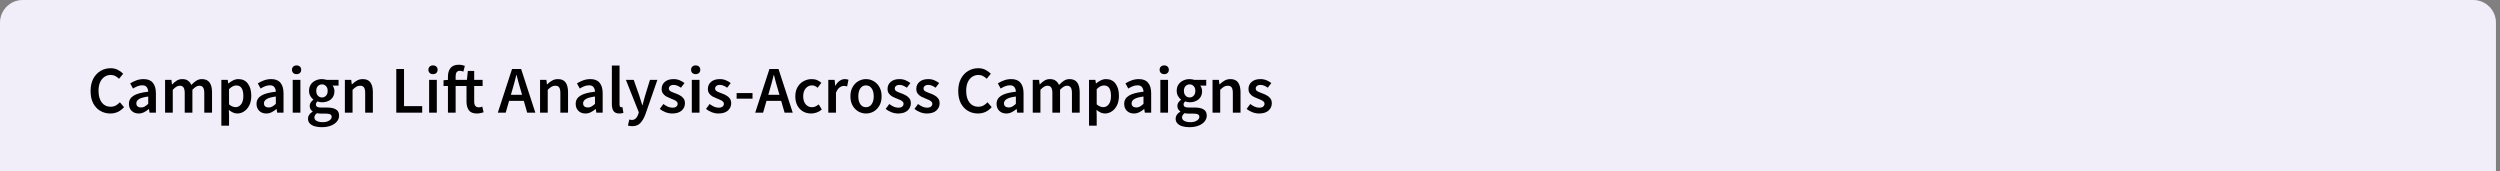 <svg width="599" height="41" viewBox="0 0 599 41" fill="none" xmlns="http://www.w3.org/2000/svg">
<rect x="0" y="0" width="599" height="41" fill="#808080" stroke="none"/>
<path d="M0 5.432C0 2.432 2.432 0 5.432 0H592.6C595.599 0 598.031 2.432 598.031 5.432V41H0V5.432Z" fill="#F1EDF9"/>
<path d="M26.422 27.192C25.547 27.192 24.753 26.984 24.038 26.568C23.323 26.152 22.753 25.544 22.326 24.744C21.91 23.933 21.702 22.952 21.702 21.8C21.702 20.659 21.915 19.683 22.342 18.872C22.779 18.051 23.361 17.427 24.086 17C24.811 16.563 25.611 16.344 26.486 16.344C27.147 16.344 27.734 16.477 28.246 16.744C28.758 17.011 29.179 17.32 29.51 17.672L28.518 18.872C28.251 18.595 27.953 18.376 27.622 18.216C27.302 18.045 26.939 17.96 26.534 17.96C25.969 17.96 25.462 18.115 25.014 18.424C24.577 18.723 24.23 19.155 23.974 19.72C23.729 20.285 23.606 20.963 23.606 21.752C23.606 22.947 23.867 23.885 24.39 24.568C24.913 25.24 25.611 25.576 26.486 25.576C26.955 25.576 27.371 25.48 27.734 25.288C28.097 25.085 28.427 24.824 28.726 24.504L29.718 25.672C29.291 26.163 28.801 26.541 28.246 26.808C27.702 27.064 27.094 27.192 26.422 27.192ZM33.209 27.192C32.526 27.192 31.966 26.979 31.529 26.552C31.102 26.125 30.889 25.571 30.889 24.888C30.889 24.045 31.257 23.395 31.993 22.936C32.729 22.467 33.902 22.147 35.513 21.976C35.502 21.56 35.39 21.203 35.177 20.904C34.974 20.595 34.606 20.44 34.073 20.44C33.689 20.44 33.31 20.515 32.937 20.664C32.574 20.813 32.217 20.995 31.865 21.208L31.193 19.976C31.63 19.699 32.121 19.459 32.665 19.256C33.219 19.053 33.806 18.952 34.425 18.952C35.406 18.952 36.137 19.245 36.617 19.832C37.107 20.408 37.353 21.245 37.353 22.344V27H35.833L35.705 26.136H35.641C35.289 26.435 34.91 26.685 34.505 26.888C34.11 27.091 33.678 27.192 33.209 27.192ZM33.801 25.752C34.121 25.752 34.409 25.677 34.665 25.528C34.931 25.368 35.214 25.155 35.513 24.888V23.128C34.446 23.267 33.705 23.475 33.289 23.752C32.873 24.019 32.665 24.349 32.665 24.744C32.665 25.096 32.771 25.352 32.985 25.512C33.198 25.672 33.47 25.752 33.801 25.752ZM39.555 27V19.144H41.075L41.203 20.216H41.267C41.597 19.864 41.955 19.565 42.339 19.32C42.733 19.075 43.176 18.952 43.667 18.952C44.243 18.952 44.701 19.08 45.043 19.336C45.395 19.581 45.661 19.923 45.843 20.36C46.216 19.955 46.605 19.619 47.011 19.352C47.427 19.085 47.88 18.952 48.371 18.952C49.203 18.952 49.816 19.224 50.211 19.768C50.605 20.312 50.803 21.08 50.803 22.072V27H48.947V22.312C48.947 21.661 48.845 21.203 48.643 20.936C48.451 20.669 48.152 20.536 47.747 20.536C47.256 20.536 46.707 20.861 46.099 21.512V27H44.259V22.312C44.259 21.661 44.157 21.203 43.955 20.936C43.763 20.669 43.459 20.536 43.043 20.536C42.552 20.536 42.003 20.861 41.395 21.512V27H39.555ZM53.039 30.104V19.144H54.559L54.687 19.976H54.751C55.082 19.699 55.45 19.459 55.855 19.256C56.271 19.053 56.692 18.952 57.119 18.952C58.1 18.952 58.858 19.315 59.391 20.04C59.935 20.765 60.207 21.736 60.207 22.952C60.207 23.848 60.047 24.616 59.727 25.256C59.407 25.885 58.991 26.365 58.479 26.696C57.978 27.027 57.434 27.192 56.847 27.192C56.506 27.192 56.164 27.117 55.823 26.968C55.482 26.808 55.151 26.595 54.831 26.328L54.879 27.64V30.104H53.039ZM56.463 25.672C56.986 25.672 57.423 25.443 57.775 24.984C58.127 24.525 58.303 23.853 58.303 22.968C58.303 22.179 58.17 21.565 57.903 21.128C57.636 20.691 57.204 20.472 56.607 20.472C56.052 20.472 55.476 20.765 54.879 21.352V25.016C55.167 25.251 55.444 25.421 55.711 25.528C55.978 25.624 56.228 25.672 56.463 25.672ZM63.787 27.192C63.104 27.192 62.544 26.979 62.107 26.552C61.68 26.125 61.467 25.571 61.467 24.888C61.467 24.045 61.835 23.395 62.571 22.936C63.307 22.467 64.48 22.147 66.091 21.976C66.08 21.56 65.968 21.203 65.755 20.904C65.552 20.595 65.184 20.44 64.651 20.44C64.267 20.44 63.888 20.515 63.515 20.664C63.152 20.813 62.795 20.995 62.443 21.208L61.771 19.976C62.208 19.699 62.699 19.459 63.243 19.256C63.797 19.053 64.384 18.952 65.003 18.952C65.984 18.952 66.715 19.245 67.195 19.832C67.686 20.408 67.931 21.245 67.931 22.344V27H66.411L66.283 26.136H66.219C65.867 26.435 65.488 26.685 65.083 26.888C64.688 27.091 64.256 27.192 63.787 27.192ZM64.379 25.752C64.699 25.752 64.987 25.677 65.243 25.528C65.51 25.368 65.792 25.155 66.091 24.888V23.128C65.024 23.267 64.283 23.475 63.867 23.752C63.451 24.019 63.243 24.349 63.243 24.744C63.243 25.096 63.349 25.352 63.563 25.512C63.776 25.672 64.048 25.752 64.379 25.752ZM70.133 27V19.144H71.973V27H70.133ZM71.061 17.768C70.73 17.768 70.463 17.672 70.261 17.48C70.058 17.288 69.957 17.032 69.957 16.712C69.957 16.403 70.058 16.152 70.261 15.96C70.463 15.768 70.73 15.672 71.061 15.672C71.391 15.672 71.658 15.768 71.861 15.96C72.064 16.152 72.165 16.403 72.165 16.712C72.165 17.032 72.064 17.288 71.861 17.48C71.658 17.672 71.391 17.768 71.061 17.768ZM77.056 30.472C76.438 30.472 75.878 30.397 75.376 30.248C74.886 30.099 74.496 29.869 74.208 29.56C73.931 29.261 73.792 28.883 73.792 28.424C73.792 27.773 74.166 27.213 74.912 26.744V26.68C74.71 26.552 74.539 26.381 74.4 26.168C74.272 25.955 74.208 25.688 74.208 25.368C74.208 25.059 74.294 24.781 74.464 24.536C74.646 24.28 74.848 24.072 75.072 23.912V23.848C74.806 23.645 74.566 23.363 74.352 23C74.15 22.637 74.048 22.227 74.048 21.768C74.048 21.16 74.192 20.648 74.48 20.232C74.768 19.816 75.147 19.501 75.616 19.288C76.096 19.064 76.608 18.952 77.152 18.952C77.366 18.952 77.568 18.973 77.76 19.016C77.963 19.048 78.144 19.091 78.304 19.144H81.12V20.504H79.68C79.808 20.653 79.915 20.845 80 21.08C80.086 21.304 80.128 21.555 80.128 21.832C80.128 22.408 79.995 22.899 79.728 23.304C79.462 23.699 79.104 23.997 78.656 24.2C78.208 24.403 77.707 24.504 77.152 24.504C76.982 24.504 76.806 24.488 76.624 24.456C76.443 24.424 76.262 24.371 76.08 24.296C75.963 24.403 75.867 24.509 75.792 24.616C75.728 24.723 75.696 24.867 75.696 25.048C75.696 25.272 75.787 25.448 75.968 25.576C76.16 25.704 76.496 25.768 76.976 25.768H78.368C79.318 25.768 80.032 25.923 80.512 26.232C81.003 26.531 81.248 27.021 81.248 27.704C81.248 28.216 81.078 28.68 80.736 29.096C80.395 29.523 79.91 29.859 79.28 30.104C78.651 30.349 77.91 30.472 77.056 30.472ZM77.152 23.352C77.526 23.352 77.846 23.213 78.112 22.936C78.379 22.659 78.512 22.269 78.512 21.768C78.512 21.277 78.379 20.899 78.112 20.632C77.856 20.355 77.536 20.216 77.152 20.216C76.768 20.216 76.443 20.349 76.176 20.616C75.91 20.883 75.776 21.267 75.776 21.768C75.776 22.269 75.91 22.659 76.176 22.936C76.443 23.213 76.768 23.352 77.152 23.352ZM77.344 29.272C77.974 29.272 78.486 29.144 78.88 28.888C79.275 28.632 79.472 28.339 79.472 28.008C79.472 27.699 79.35 27.491 79.104 27.384C78.87 27.277 78.528 27.224 78.08 27.224H77.008C76.582 27.224 76.224 27.187 75.936 27.112C75.531 27.421 75.328 27.768 75.328 28.152C75.328 28.504 75.51 28.776 75.872 28.968C76.235 29.171 76.726 29.272 77.344 29.272ZM82.633 27V19.144H84.153L84.281 20.2H84.345C84.697 19.859 85.081 19.565 85.497 19.32C85.913 19.075 86.388 18.952 86.921 18.952C87.763 18.952 88.377 19.224 88.761 19.768C89.145 20.312 89.337 21.08 89.337 22.072V27H87.497V22.312C87.497 21.661 87.401 21.203 87.209 20.936C87.017 20.669 86.702 20.536 86.265 20.536C85.924 20.536 85.62 20.621 85.353 20.792C85.097 20.952 84.803 21.192 84.473 21.512V27H82.633ZM94.949 27V16.536H96.805V25.432H101.157V27H94.949ZM102.82 27V19.144H104.66V27H102.82ZM103.748 17.768C103.418 17.768 103.151 17.672 102.948 17.48C102.746 17.288 102.644 17.032 102.644 16.712C102.644 16.403 102.746 16.152 102.948 15.96C103.151 15.768 103.418 15.672 103.748 15.672C104.079 15.672 104.346 15.768 104.548 15.96C104.751 16.152 104.852 16.403 104.852 16.712C104.852 17.032 104.751 17.288 104.548 17.48C104.346 17.672 104.079 17.768 103.748 17.768ZM107.328 27V20.6H106.272V19.224L107.328 19.144V18.328C107.328 17.507 107.531 16.835 107.936 16.312C108.341 15.779 109.008 15.512 109.936 15.512C110.213 15.512 110.48 15.539 110.736 15.592C110.992 15.645 111.205 15.709 111.376 15.784L111.024 17.16C110.736 17.032 110.448 16.968 110.16 16.968C109.499 16.968 109.168 17.411 109.168 18.296V19.144H111.872L112.096 17H113.616V19.144H115.632V20.6H113.616V24.344C113.616 25.261 113.989 25.72 114.736 25.72C114.875 25.72 115.019 25.704 115.168 25.672C115.317 25.629 115.445 25.587 115.552 25.544L115.872 26.904C115.659 26.979 115.413 27.043 115.136 27.096C114.869 27.16 114.576 27.192 114.256 27.192C113.349 27.192 112.709 26.931 112.336 26.408C111.963 25.875 111.776 25.187 111.776 24.344V20.6H109.168V27H107.328ZM122.781 21.432L122.413 22.712H125.085L124.717 21.432C124.546 20.877 124.381 20.307 124.221 19.72C124.071 19.133 123.922 18.552 123.773 17.976H123.709C123.57 18.563 123.421 19.149 123.261 19.736C123.111 20.312 122.951 20.877 122.781 21.432ZM119.277 27L122.685 16.536H124.861L128.269 27H126.317L125.501 24.168H121.981L121.165 27H119.277ZM129.398 27V19.144H130.918L131.046 20.2H131.11C131.462 19.859 131.846 19.565 132.262 19.32C132.678 19.075 133.153 18.952 133.686 18.952C134.529 18.952 135.142 19.224 135.526 19.768C135.91 20.312 136.102 21.08 136.102 22.072V27H134.262V22.312C134.262 21.661 134.166 21.203 133.974 20.936C133.782 20.669 133.468 20.536 133.03 20.536C132.689 20.536 132.385 20.621 132.118 20.792C131.862 20.952 131.569 21.192 131.238 21.512V27H129.398ZM140.256 27.192C139.573 27.192 139.013 26.979 138.576 26.552C138.149 26.125 137.936 25.571 137.936 24.888C137.936 24.045 138.304 23.395 139.04 22.936C139.776 22.467 140.949 22.147 142.56 21.976C142.549 21.56 142.437 21.203 142.224 20.904C142.021 20.595 141.653 20.44 141.12 20.44C140.736 20.44 140.357 20.515 139.984 20.664C139.621 20.813 139.264 20.995 138.912 21.208L138.24 19.976C138.677 19.699 139.168 19.459 139.712 19.256C140.266 19.053 140.853 18.952 141.472 18.952C142.453 18.952 143.184 19.245 143.664 19.832C144.154 20.408 144.4 21.245 144.4 22.344V27H142.88L142.752 26.136H142.688C142.336 26.435 141.957 26.685 141.552 26.888C141.157 27.091 140.725 27.192 140.256 27.192ZM140.848 25.752C141.168 25.752 141.456 25.677 141.712 25.528C141.978 25.368 142.261 25.155 142.56 24.888V23.128C141.493 23.267 140.752 23.475 140.336 23.752C139.92 24.019 139.712 24.349 139.712 24.744C139.712 25.096 139.818 25.352 140.032 25.512C140.245 25.672 140.517 25.752 140.848 25.752ZM148.394 27.192C147.743 27.192 147.279 26.995 147.002 26.6C146.735 26.205 146.602 25.667 146.602 24.984V15.704H148.442V25.08C148.442 25.304 148.484 25.464 148.57 25.56C148.655 25.645 148.746 25.688 148.842 25.688C148.884 25.688 148.922 25.688 148.954 25.688C148.996 25.677 149.055 25.667 149.13 25.656L149.37 27.032C149.263 27.075 149.124 27.112 148.954 27.144C148.794 27.176 148.607 27.192 148.394 27.192ZM151.473 30.232C151.26 30.232 151.073 30.216 150.913 30.184C150.753 30.152 150.599 30.115 150.449 30.072L150.785 28.632C150.86 28.653 150.945 28.675 151.041 28.696C151.148 28.728 151.249 28.744 151.345 28.744C151.761 28.744 152.092 28.616 152.337 28.36C152.593 28.115 152.785 27.795 152.913 27.4L153.057 26.904L149.969 19.144H151.841L153.201 23C153.319 23.341 153.431 23.704 153.537 24.088C153.655 24.461 153.772 24.835 153.889 25.208H153.953C154.049 24.845 154.145 24.477 154.241 24.104C154.348 23.72 154.449 23.352 154.545 23L155.729 19.144H157.505L154.657 27.352C154.327 28.237 153.927 28.936 153.457 29.448C152.988 29.971 152.327 30.232 151.473 30.232ZM161.059 27.192C160.526 27.192 159.993 27.091 159.459 26.888C158.926 26.675 158.467 26.413 158.083 26.104L158.947 24.92C159.299 25.187 159.651 25.4 160.003 25.56C160.355 25.72 160.729 25.8 161.123 25.8C161.55 25.8 161.865 25.709 162.067 25.528C162.27 25.347 162.371 25.123 162.371 24.856C162.371 24.632 162.286 24.451 162.115 24.312C161.955 24.163 161.747 24.035 161.491 23.928C161.235 23.811 160.969 23.699 160.691 23.592C160.35 23.464 160.009 23.309 159.667 23.128C159.337 22.936 159.065 22.696 158.851 22.408C158.638 22.109 158.531 21.741 158.531 21.304C158.531 20.611 158.787 20.045 159.299 19.608C159.811 19.171 160.505 18.952 161.379 18.952C161.934 18.952 162.43 19.048 162.867 19.24C163.305 19.432 163.683 19.651 164.003 19.896L163.155 21.016C162.878 20.813 162.595 20.653 162.307 20.536C162.03 20.408 161.737 20.344 161.427 20.344C161.033 20.344 160.739 20.429 160.547 20.6C160.355 20.76 160.259 20.963 160.259 21.208C160.259 21.517 160.419 21.752 160.739 21.912C161.059 22.072 161.433 22.227 161.859 22.376C162.222 22.504 162.574 22.664 162.915 22.856C163.257 23.037 163.539 23.277 163.763 23.576C163.998 23.875 164.115 24.269 164.115 24.76C164.115 25.432 163.854 26.008 163.331 26.488C162.809 26.957 162.051 27.192 161.059 27.192ZM165.758 27V19.144H167.598V27H165.758ZM166.686 17.768C166.355 17.768 166.089 17.672 165.886 17.48C165.683 17.288 165.582 17.032 165.582 16.712C165.582 16.403 165.683 16.152 165.886 15.96C166.089 15.768 166.355 15.672 166.686 15.672C167.017 15.672 167.283 15.768 167.486 15.96C167.689 16.152 167.79 16.403 167.79 16.712C167.79 17.032 167.689 17.288 167.486 17.48C167.283 17.672 167.017 17.768 166.686 17.768ZM172.137 27.192C171.604 27.192 171.071 27.091 170.537 26.888C170.004 26.675 169.545 26.413 169.161 26.104L170.025 24.92C170.377 25.187 170.729 25.4 171.081 25.56C171.433 25.72 171.807 25.8 172.201 25.8C172.628 25.8 172.943 25.709 173.145 25.528C173.348 25.347 173.449 25.123 173.449 24.856C173.449 24.632 173.364 24.451 173.193 24.312C173.033 24.163 172.825 24.035 172.569 23.928C172.313 23.811 172.047 23.699 171.769 23.592C171.428 23.464 171.087 23.309 170.745 23.128C170.415 22.936 170.143 22.696 169.929 22.408C169.716 22.109 169.609 21.741 169.609 21.304C169.609 20.611 169.865 20.045 170.377 19.608C170.889 19.171 171.583 18.952 172.457 18.952C173.012 18.952 173.508 19.048 173.945 19.24C174.383 19.432 174.761 19.651 175.081 19.896L174.233 21.016C173.956 20.813 173.673 20.653 173.385 20.536C173.108 20.408 172.815 20.344 172.505 20.344C172.111 20.344 171.817 20.429 171.625 20.6C171.433 20.76 171.337 20.963 171.337 21.208C171.337 21.517 171.497 21.752 171.817 21.912C172.137 22.072 172.511 22.227 172.937 22.376C173.3 22.504 173.652 22.664 173.993 22.856C174.335 23.037 174.617 23.277 174.841 23.576C175.076 23.875 175.193 24.269 175.193 24.76C175.193 25.432 174.932 26.008 174.409 26.488C173.887 26.957 173.129 27.192 172.137 27.192ZM176.496 23.64V22.296H180.304V23.64H176.496ZM184.452 21.432L184.084 22.712H186.756L186.388 21.432C186.218 20.877 186.052 20.307 185.892 19.72C185.743 19.133 185.594 18.552 185.444 17.976H185.38C185.242 18.563 185.092 19.149 184.932 19.736C184.783 20.312 184.623 20.877 184.452 21.432ZM180.948 27L184.356 16.536H186.532L189.94 27H187.988L187.172 24.168H183.652L182.836 27H180.948ZM194.35 27.192C193.636 27.192 192.99 27.032 192.414 26.712C191.849 26.381 191.396 25.912 191.054 25.304C190.724 24.685 190.558 23.944 190.558 23.08C190.558 22.205 190.74 21.464 191.102 20.856C191.465 20.237 191.945 19.768 192.542 19.448C193.15 19.117 193.801 18.952 194.494 18.952C194.996 18.952 195.433 19.037 195.806 19.208C196.18 19.379 196.51 19.587 196.798 19.832L195.902 21.032C195.7 20.851 195.492 20.712 195.278 20.616C195.065 20.509 194.836 20.456 194.59 20.456C193.961 20.456 193.444 20.696 193.038 21.176C192.644 21.656 192.446 22.291 192.446 23.08C192.446 23.859 192.638 24.488 193.022 24.968C193.417 25.448 193.924 25.688 194.542 25.688C194.852 25.688 195.14 25.624 195.406 25.496C195.684 25.357 195.934 25.197 196.158 25.016L196.91 26.232C196.548 26.552 196.142 26.792 195.694 26.952C195.246 27.112 194.798 27.192 194.35 27.192ZM198.461 27V19.144H199.981L200.109 20.536H200.173C200.45 20.024 200.786 19.635 201.181 19.368C201.576 19.091 201.981 18.952 202.397 18.952C202.77 18.952 203.069 19.005 203.293 19.112L202.973 20.712C202.834 20.669 202.706 20.637 202.589 20.616C202.472 20.595 202.328 20.584 202.157 20.584C201.848 20.584 201.522 20.707 201.181 20.952C200.84 21.187 200.546 21.603 200.301 22.2V27H198.461ZM207.489 27.192C206.839 27.192 206.231 27.032 205.665 26.712C205.1 26.381 204.641 25.912 204.289 25.304C203.937 24.685 203.761 23.944 203.761 23.08C203.761 22.205 203.937 21.464 204.289 20.856C204.641 20.237 205.1 19.768 205.665 19.448C206.231 19.117 206.839 18.952 207.489 18.952C208.151 18.952 208.764 19.117 209.329 19.448C209.895 19.768 210.353 20.237 210.705 20.856C211.057 21.464 211.233 22.205 211.233 23.08C211.233 23.944 211.057 24.685 210.705 25.304C210.353 25.912 209.895 26.381 209.329 26.712C208.764 27.032 208.151 27.192 207.489 27.192ZM207.489 25.688C208.065 25.688 208.519 25.448 208.849 24.968C209.18 24.488 209.345 23.859 209.345 23.08C209.345 22.291 209.18 21.656 208.849 21.176C208.519 20.696 208.065 20.456 207.489 20.456C206.913 20.456 206.46 20.696 206.129 21.176C205.809 21.656 205.649 22.291 205.649 23.08C205.649 23.859 205.809 24.488 206.129 24.968C206.46 25.448 206.913 25.688 207.489 25.688ZM215.184 27.192C214.651 27.192 214.118 27.091 213.584 26.888C213.051 26.675 212.592 26.413 212.208 26.104L213.072 24.92C213.424 25.187 213.776 25.4 214.128 25.56C214.48 25.72 214.854 25.8 215.248 25.8C215.675 25.8 215.99 25.709 216.192 25.528C216.395 25.347 216.496 25.123 216.496 24.856C216.496 24.632 216.411 24.451 216.24 24.312C216.08 24.163 215.872 24.035 215.616 23.928C215.36 23.811 215.094 23.699 214.816 23.592C214.475 23.464 214.134 23.309 213.792 23.128C213.462 22.936 213.19 22.696 212.976 22.408C212.763 22.109 212.656 21.741 212.656 21.304C212.656 20.611 212.912 20.045 213.424 19.608C213.936 19.171 214.63 18.952 215.504 18.952C216.059 18.952 216.555 19.048 216.992 19.24C217.43 19.432 217.808 19.651 218.128 19.896L217.28 21.016C217.003 20.813 216.72 20.653 216.432 20.536C216.155 20.408 215.862 20.344 215.552 20.344C215.158 20.344 214.864 20.429 214.672 20.6C214.48 20.76 214.384 20.963 214.384 21.208C214.384 21.517 214.544 21.752 214.864 21.912C215.184 22.072 215.558 22.227 215.984 22.376C216.347 22.504 216.699 22.664 217.04 22.856C217.382 23.037 217.664 23.277 217.888 23.576C218.123 23.875 218.24 24.269 218.24 24.76C218.24 25.432 217.979 26.008 217.456 26.488C216.934 26.957 216.176 27.192 215.184 27.192ZM222.075 27.192C221.542 27.192 221.008 27.091 220.475 26.888C219.942 26.675 219.483 26.413 219.099 26.104L219.963 24.92C220.315 25.187 220.667 25.4 221.019 25.56C221.371 25.72 221.744 25.8 222.139 25.8C222.566 25.8 222.88 25.709 223.083 25.528C223.286 25.347 223.387 25.123 223.387 24.856C223.387 24.632 223.302 24.451 223.131 24.312C222.971 24.163 222.763 24.035 222.507 23.928C222.251 23.811 221.984 23.699 221.707 23.592C221.366 23.464 221.024 23.309 220.683 23.128C220.352 22.936 220.08 22.696 219.867 22.408C219.654 22.109 219.547 21.741 219.547 21.304C219.547 20.611 219.803 20.045 220.315 19.608C220.827 19.171 221.52 18.952 222.395 18.952C222.95 18.952 223.446 19.048 223.883 19.24C224.32 19.432 224.699 19.651 225.019 19.896L224.171 21.016C223.894 20.813 223.611 20.653 223.323 20.536C223.046 20.408 222.752 20.344 222.443 20.344C222.048 20.344 221.755 20.429 221.563 20.6C221.371 20.76 221.275 20.963 221.275 21.208C221.275 21.517 221.435 21.752 221.755 21.912C222.075 22.072 222.448 22.227 222.875 22.376C223.238 22.504 223.59 22.664 223.931 22.856C224.272 23.037 224.555 23.277 224.779 23.576C225.014 23.875 225.131 24.269 225.131 24.76C225.131 25.432 224.87 26.008 224.347 26.488C223.824 26.957 223.067 27.192 222.075 27.192ZM234.313 27.192C233.438 27.192 232.643 26.984 231.929 26.568C231.214 26.152 230.643 25.544 230.217 24.744C229.801 23.933 229.593 22.952 229.593 21.8C229.593 20.659 229.806 19.683 230.233 18.872C230.67 18.051 231.251 17.427 231.977 17C232.702 16.563 233.502 16.344 234.377 16.344C235.038 16.344 235.625 16.477 236.137 16.744C236.649 17.011 237.07 17.32 237.401 17.672L236.409 18.872C236.142 18.595 235.843 18.376 235.513 18.216C235.193 18.045 234.83 17.96 234.425 17.96C233.859 17.96 233.353 18.115 232.905 18.424C232.467 18.723 232.121 19.155 231.865 19.72C231.619 20.285 231.497 20.963 231.497 21.752C231.497 22.947 231.758 23.885 232.281 24.568C232.803 25.24 233.502 25.576 234.377 25.576C234.846 25.576 235.262 25.48 235.625 25.288C235.987 25.085 236.318 24.824 236.617 24.504L237.609 25.672C237.182 26.163 236.691 26.541 236.137 26.808C235.593 27.064 234.985 27.192 234.313 27.192ZM241.099 27.192C240.417 27.192 239.857 26.979 239.419 26.552C238.993 26.125 238.779 25.571 238.779 24.888C238.779 24.045 239.147 23.395 239.883 22.936C240.619 22.467 241.793 22.147 243.403 21.976C243.393 21.56 243.281 21.203 243.067 20.904C242.865 20.595 242.497 20.44 241.963 20.44C241.579 20.44 241.201 20.515 240.827 20.664C240.465 20.813 240.107 20.995 239.755 21.208L239.083 19.976C239.521 19.699 240.011 19.459 240.555 19.256C241.11 19.053 241.697 18.952 242.315 18.952C243.297 18.952 244.027 19.245 244.507 19.832C244.998 20.408 245.243 21.245 245.243 22.344V27H243.723L243.595 26.136H243.531C243.179 26.435 242.801 26.685 242.395 26.888C242.001 27.091 241.569 27.192 241.099 27.192ZM241.691 25.752C242.011 25.752 242.299 25.677 242.555 25.528C242.822 25.368 243.105 25.155 243.403 24.888V23.128C242.337 23.267 241.595 23.475 241.179 23.752C240.763 24.019 240.555 24.349 240.555 24.744C240.555 25.096 240.662 25.352 240.875 25.512C241.089 25.672 241.361 25.752 241.691 25.752ZM247.445 27V19.144H248.965L249.093 20.216H249.157C249.488 19.864 249.845 19.565 250.229 19.32C250.624 19.075 251.067 18.952 251.557 18.952C252.133 18.952 252.592 19.08 252.933 19.336C253.285 19.581 253.552 19.923 253.733 20.36C254.107 19.955 254.496 19.619 254.901 19.352C255.317 19.085 255.771 18.952 256.261 18.952C257.093 18.952 257.707 19.224 258.101 19.768C258.496 20.312 258.693 21.08 258.693 22.072V27H256.837V22.312C256.837 21.661 256.736 21.203 256.533 20.936C256.341 20.669 256.043 20.536 255.637 20.536C255.147 20.536 254.597 20.861 253.989 21.512V27H252.149V22.312C252.149 21.661 252.048 21.203 251.845 20.936C251.653 20.669 251.349 20.536 250.933 20.536C250.443 20.536 249.893 20.861 249.285 21.512V27H247.445ZM260.93 30.104V19.144H262.45L262.578 19.976H262.642C262.972 19.699 263.34 19.459 263.746 19.256C264.162 19.053 264.583 18.952 265.01 18.952C265.991 18.952 266.748 19.315 267.282 20.04C267.826 20.765 268.098 21.736 268.098 22.952C268.098 23.848 267.938 24.616 267.618 25.256C267.298 25.885 266.882 26.365 266.37 26.696C265.868 27.027 265.324 27.192 264.738 27.192C264.396 27.192 264.055 27.117 263.714 26.968C263.372 26.808 263.042 26.595 262.722 26.328L262.77 27.64V30.104H260.93ZM264.354 25.672C264.876 25.672 265.314 25.443 265.666 24.984C266.018 24.525 266.194 23.853 266.194 22.968C266.194 22.179 266.06 21.565 265.794 21.128C265.527 20.691 265.095 20.472 264.498 20.472C263.943 20.472 263.367 20.765 262.77 21.352V25.016C263.058 25.251 263.335 25.421 263.602 25.528C263.868 25.624 264.119 25.672 264.354 25.672ZM271.677 27.192C270.995 27.192 270.435 26.979 269.997 26.552C269.571 26.125 269.357 25.571 269.357 24.888C269.357 24.045 269.725 23.395 270.461 22.936C271.197 22.467 272.371 22.147 273.981 21.976C273.971 21.56 273.859 21.203 273.645 20.904C273.443 20.595 273.075 20.44 272.541 20.44C272.157 20.44 271.779 20.515 271.405 20.664C271.043 20.813 270.685 20.995 270.333 21.208L269.661 19.976C270.099 19.699 270.589 19.459 271.133 19.256C271.688 19.053 272.275 18.952 272.893 18.952C273.875 18.952 274.605 19.245 275.085 19.832C275.576 20.408 275.821 21.245 275.821 22.344V27H274.301L274.173 26.136H274.109C273.757 26.435 273.379 26.685 272.973 26.888C272.579 27.091 272.147 27.192 271.677 27.192ZM272.269 25.752C272.589 25.752 272.877 25.677 273.133 25.528C273.4 25.368 273.683 25.155 273.981 24.888V23.128C272.915 23.267 272.173 23.475 271.757 23.752C271.341 24.019 271.133 24.349 271.133 24.744C271.133 25.096 271.24 25.352 271.453 25.512C271.667 25.672 271.939 25.752 272.269 25.752ZM278.023 27V19.144H279.863V27H278.023ZM278.951 17.768C278.621 17.768 278.354 17.672 278.151 17.48C277.949 17.288 277.847 17.032 277.847 16.712C277.847 16.403 277.949 16.152 278.151 15.96C278.354 15.768 278.621 15.672 278.951 15.672C279.282 15.672 279.549 15.768 279.751 15.96C279.954 16.152 280.055 16.403 280.055 16.712C280.055 17.032 279.954 17.288 279.751 17.48C279.549 17.672 279.282 17.768 278.951 17.768ZM284.947 30.472C284.328 30.472 283.768 30.397 283.267 30.248C282.776 30.099 282.387 29.869 282.099 29.56C281.822 29.261 281.683 28.883 281.683 28.424C281.683 27.773 282.056 27.213 282.803 26.744V26.68C282.6 26.552 282.43 26.381 282.291 26.168C282.163 25.955 282.099 25.688 282.099 25.368C282.099 25.059 282.184 24.781 282.355 24.536C282.536 24.28 282.739 24.072 282.963 23.912V23.848C282.696 23.645 282.456 23.363 282.243 23C282.04 22.637 281.939 22.227 281.939 21.768C281.939 21.16 282.083 20.648 282.371 20.232C282.659 19.816 283.038 19.501 283.507 19.288C283.987 19.064 284.499 18.952 285.043 18.952C285.256 18.952 285.459 18.973 285.651 19.016C285.854 19.048 286.035 19.091 286.195 19.144H289.011V20.504H287.571C287.699 20.653 287.806 20.845 287.891 21.08C287.976 21.304 288.019 21.555 288.019 21.832C288.019 22.408 287.886 22.899 287.619 23.304C287.352 23.699 286.995 23.997 286.547 24.2C286.099 24.403 285.598 24.504 285.043 24.504C284.872 24.504 284.696 24.488 284.515 24.456C284.334 24.424 284.152 24.371 283.971 24.296C283.854 24.403 283.758 24.509 283.683 24.616C283.619 24.723 283.587 24.867 283.587 25.048C283.587 25.272 283.678 25.448 283.859 25.576C284.051 25.704 284.387 25.768 284.867 25.768H286.259C287.208 25.768 287.923 25.923 288.403 26.232C288.894 26.531 289.139 27.021 289.139 27.704C289.139 28.216 288.968 28.68 288.627 29.096C288.286 29.523 287.8 29.859 287.171 30.104C286.542 30.349 285.8 30.472 284.947 30.472ZM285.043 23.352C285.416 23.352 285.736 23.213 286.003 22.936C286.27 22.659 286.403 22.269 286.403 21.768C286.403 21.277 286.27 20.899 286.003 20.632C285.747 20.355 285.427 20.216 285.043 20.216C284.659 20.216 284.334 20.349 284.067 20.616C283.8 20.883 283.667 21.267 283.667 21.768C283.667 22.269 283.8 22.659 284.067 22.936C284.334 23.213 284.659 23.352 285.043 23.352ZM285.235 29.272C285.864 29.272 286.376 29.144 286.771 28.888C287.166 28.632 287.363 28.339 287.363 28.008C287.363 27.699 287.24 27.491 286.995 27.384C286.76 27.277 286.419 27.224 285.971 27.224H284.899C284.472 27.224 284.115 27.187 283.827 27.112C283.422 27.421 283.219 27.768 283.219 28.152C283.219 28.504 283.4 28.776 283.763 28.968C284.126 29.171 284.616 29.272 285.235 29.272ZM290.523 27V19.144H292.043L292.171 20.2H292.235C292.587 19.859 292.971 19.565 293.387 19.32C293.803 19.075 294.278 18.952 294.811 18.952C295.654 18.952 296.267 19.224 296.651 19.768C297.035 20.312 297.227 21.08 297.227 22.072V27H295.387V22.312C295.387 21.661 295.291 21.203 295.099 20.936C294.907 20.669 294.593 20.536 294.155 20.536C293.814 20.536 293.51 20.621 293.243 20.792C292.987 20.952 292.694 21.192 292.363 21.512V27H290.523ZM301.669 27.192C301.135 27.192 300.602 27.091 300.069 26.888C299.535 26.675 299.077 26.413 298.693 26.104L299.557 24.92C299.909 25.187 300.261 25.4 300.613 25.56C300.965 25.72 301.338 25.8 301.733 25.8C302.159 25.8 302.474 25.709 302.677 25.528C302.879 25.347 302.981 25.123 302.981 24.856C302.981 24.632 302.895 24.451 302.725 24.312C302.565 24.163 302.357 24.035 302.101 23.928C301.845 23.811 301.578 23.699 301.301 23.592C300.959 23.464 300.618 23.309 300.277 23.128C299.946 22.936 299.674 22.696 299.461 22.408C299.247 22.109 299.141 21.741 299.141 21.304C299.141 20.611 299.397 20.045 299.909 19.608C300.421 19.171 301.114 18.952 301.989 18.952C302.543 18.952 303.039 19.048 303.477 19.24C303.914 19.432 304.293 19.651 304.613 19.896L303.765 21.016C303.487 20.813 303.205 20.653 302.917 20.536C302.639 20.408 302.346 20.344 302.037 20.344C301.642 20.344 301.349 20.429 301.157 20.6C300.965 20.76 300.869 20.963 300.869 21.208C300.869 21.517 301.029 21.752 301.349 21.912C301.669 22.072 302.042 22.227 302.469 22.376C302.831 22.504 303.183 22.664 303.525 22.856C303.866 23.037 304.149 23.277 304.373 23.576C304.607 23.875 304.725 24.269 304.725 24.76C304.725 25.432 304.463 26.008 303.941 26.488C303.418 26.957 302.661 27.192 301.669 27.192Z" fill="black"/>
</svg>
